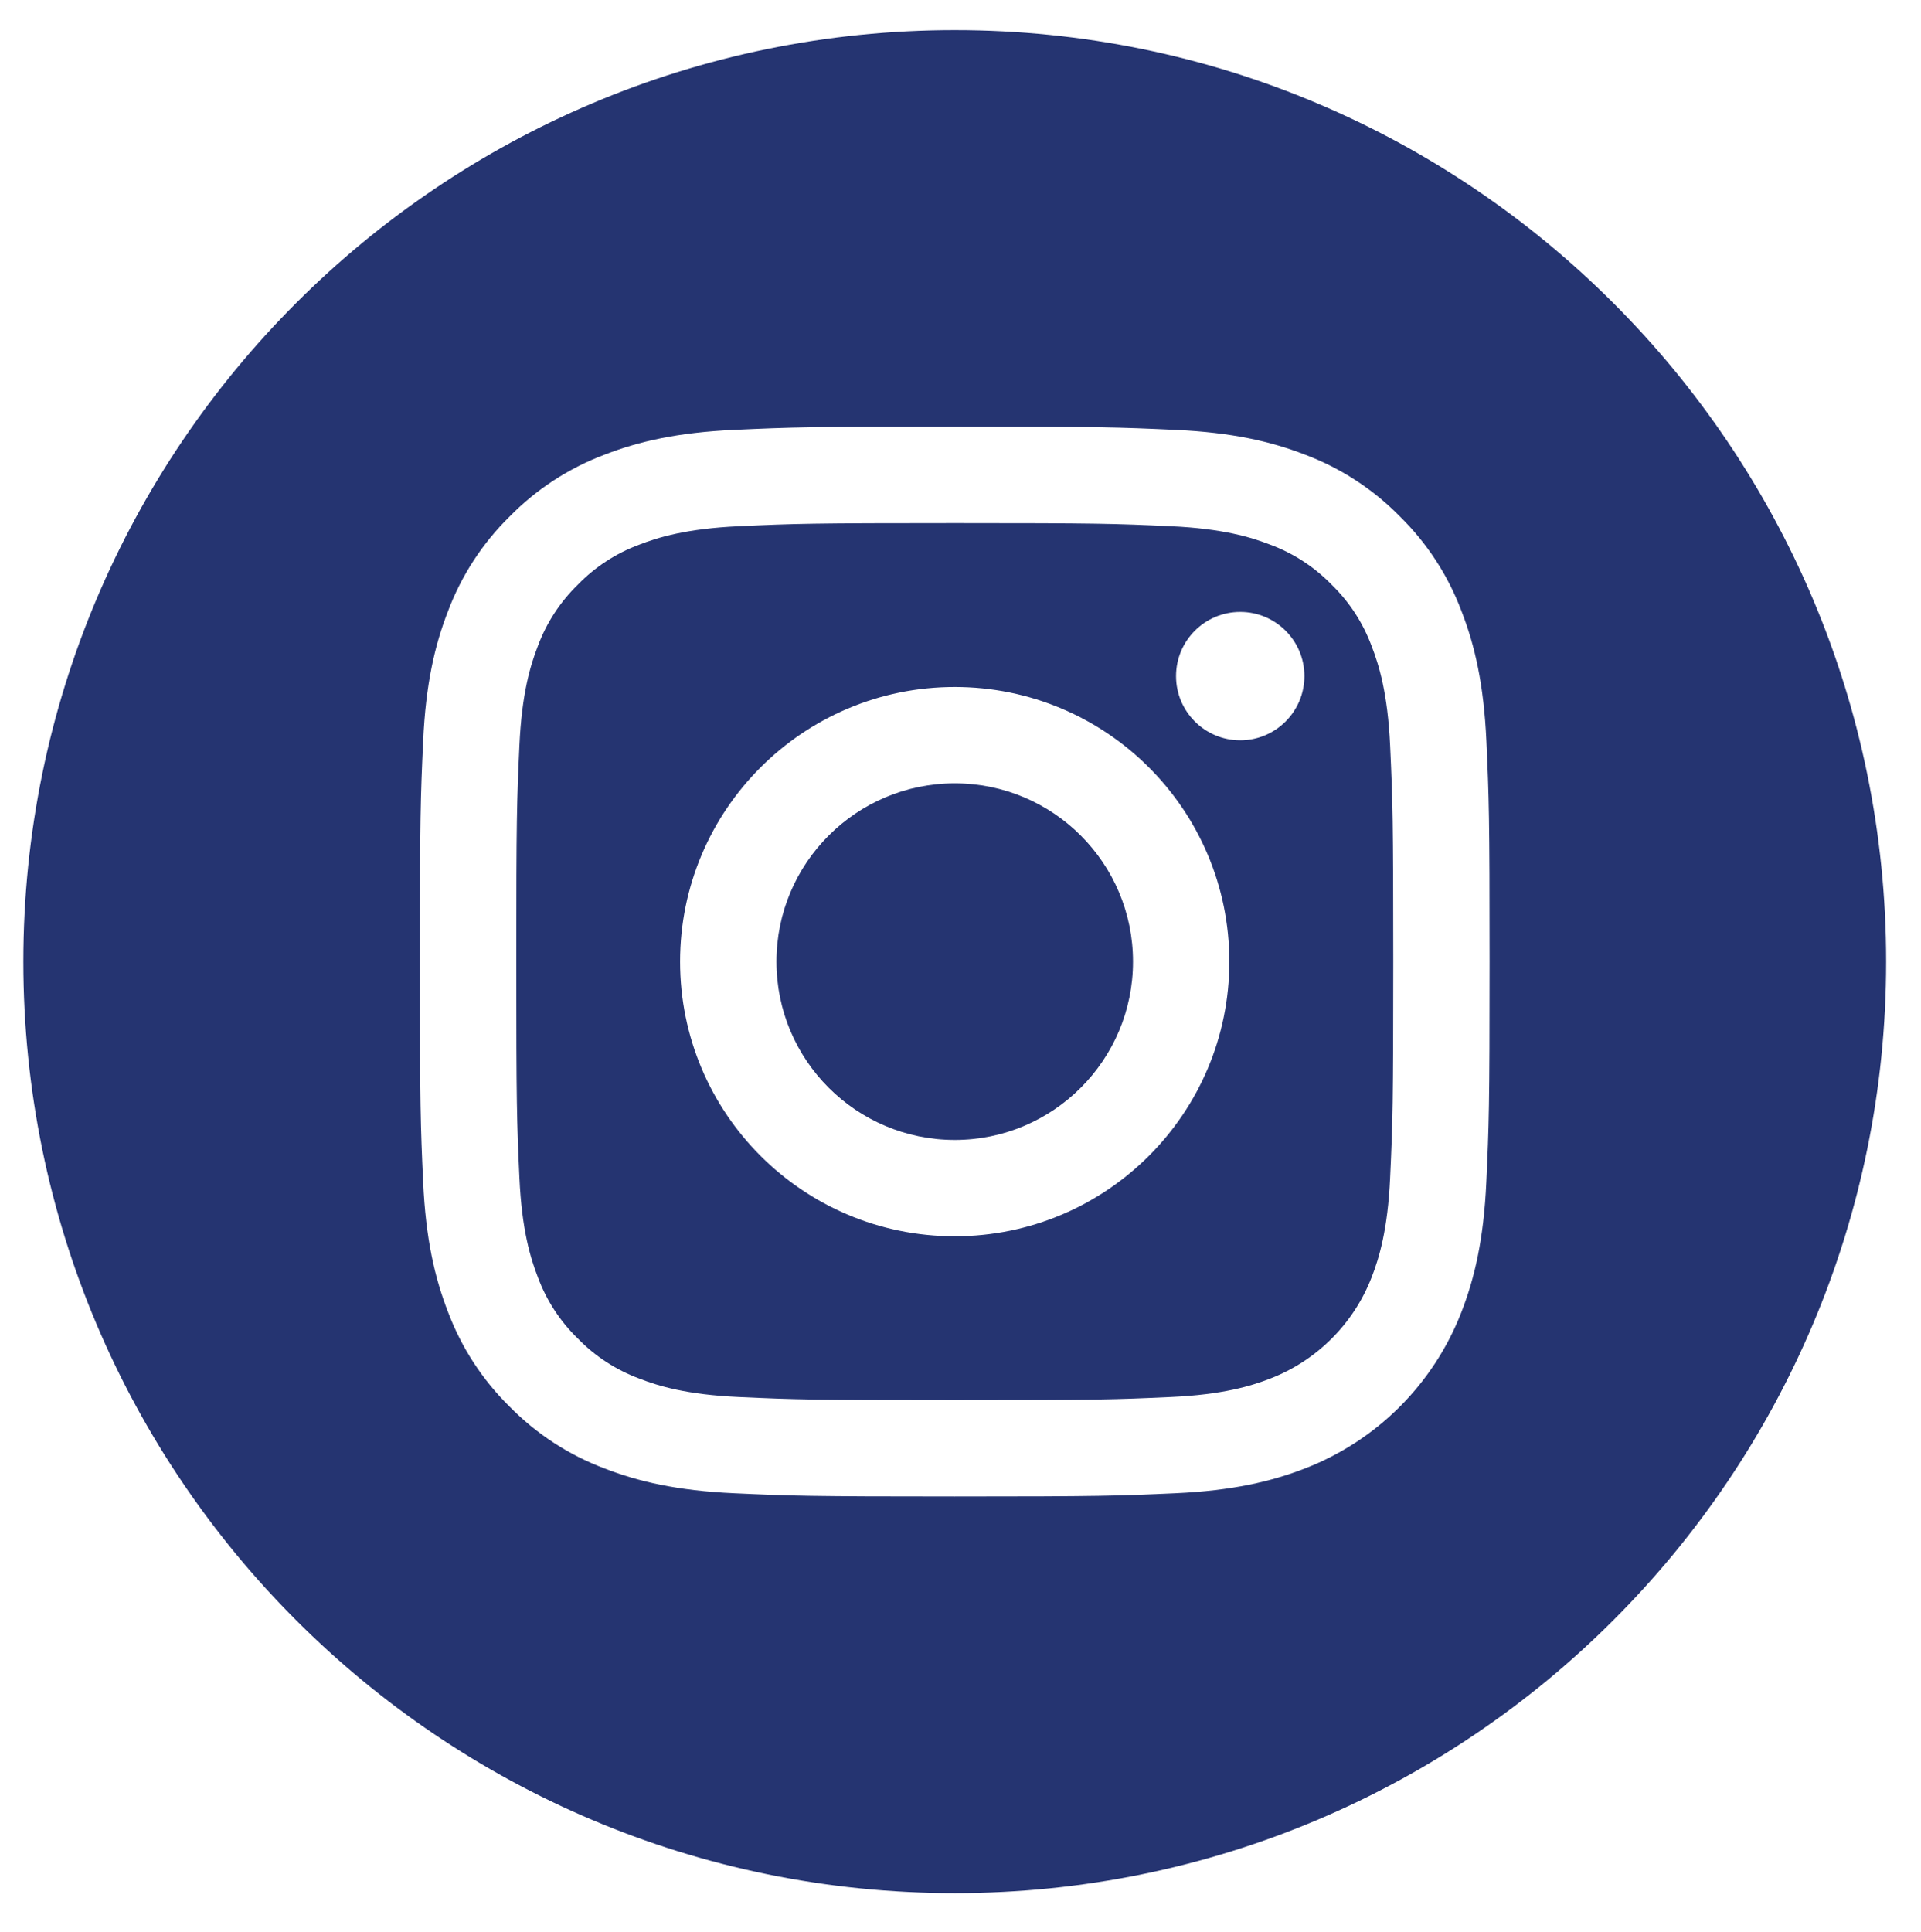 <?xml version="1.0" encoding="UTF-8" standalone="no"?><!DOCTYPE svg PUBLIC "-//W3C//DTD SVG 1.1//EN" "http://www.w3.org/Graphics/SVG/1.1/DTD/svg11.dtd"><svg width="100%" height="100%" viewBox="0 0 528 531" version="1.1" xmlns="http://www.w3.org/2000/svg" xmlns:xlink="http://www.w3.org/1999/xlink" xml:space="preserve" xmlns:serif="http://www.serif.com/" style="fill-rule:evenodd;clip-rule:evenodd;stroke-linejoin:round;stroke-miterlimit:2;"><rect id="Plan-de-travail1" serif:id="Plan de travail1" x="0" y="0" width="527.607" height="530.334" style="fill:none;"/><path d="M262.421,8.28c-141.36,0 -256,114.64 -256,256c0,141.36 114.64,256 256,256c141.36,0 256,-114.64 256,-256c0,-141.36 -114.64,-256 -256,-256Zm146.11,316.6c-0.71,15.65 -3.2,26.33 -6.83,35.68c-7.64,19.75 -23.25,35.36 -42.99,42.99c-9.35,3.63 -20.03,6.12 -35.68,6.83c-15.67,0.71 -20.68,0.89 -60.61,0.89c-39.93,0 -44.93,-0.17 -60.61,-0.89c-15.64,-0.71 -26.33,-3.2 -35.68,-6.83c-9.81,-3.69 -18.69,-9.48 -26.04,-16.96c-7.48,-7.34 -13.26,-16.23 -16.95,-26.04c-3.63,-9.35 -6.12,-20.03 -6.83,-35.68c-0.72,-15.68 -0.89,-20.69 -0.89,-60.61c0,-39.92 0.17,-44.93 0.89,-60.61c0.71,-15.65 3.19,-26.33 6.83,-35.68c3.69,-9.81 9.48,-18.7 16.96,-26.04c7.34,-7.48 16.23,-13.27 26.04,-16.96c9.35,-3.63 20.04,-6.12 35.68,-6.83c15.68,-0.72 20.68,-0.89 60.61,-0.89c39.93,0 44.93,0.17 60.61,0.89c15.65,0.71 26.33,3.2 35.68,6.82c9.81,3.69 18.7,9.48 26.04,16.96c7.48,7.34 13.27,16.23 16.95,26.04c3.64,9.35 6.12,20.03 6.84,35.68c0.71,15.67 0.88,20.68 0.88,60.61c0,39.93 -0.18,44.96 -0.9,60.63Z" style="fill:#253471;fill-rule:nonzero;"/><g><path d="M311.421,264.28c0,27.06 -21.94,49 -49,49c-27.06,-0 -49,-21.94 -49,-49c0,-27.06 21.94,-49 49,-49c27.06,-0 49,21.93 49,49Z" style="fill:#253471;fill-rule:nonzero;"/><path d="M377.011,177.58c-2.36,-6.38 -6.11,-12.16 -11,-16.9c-4.74,-4.88 -10.52,-8.64 -16.9,-11c-5.18,-2.01 -12.96,-4.41 -27.29,-5.06c-15.5,-0.71 -20.15,-0.86 -59.4,-0.86c-39.25,0 -43.9,0.15 -59.4,0.86c-14.33,0.66 -22.12,3.05 -27.29,5.06c-6.39,2.36 -12.16,6.11 -16.9,11c-4.88,4.74 -8.64,10.52 -11,16.9c-2.01,5.18 -4.41,12.96 -5.06,27.3c-0.71,15.5 -0.86,20.15 -0.86,59.4c0,39.25 0.15,43.9 0.86,59.4c0.65,14.33 3.05,22.11 5.06,27.29c2.36,6.39 6.11,12.16 11,16.9c4.74,4.88 10.52,8.64 16.9,11c5.18,2.02 12.97,4.41 27.3,5.06c15.5,0.71 20.14,0.86 59.4,0.86c39.26,0 43.91,-0.15 59.4,-0.86c14.33,-0.65 22.12,-3.05 27.3,-5.06c12.82,-4.95 22.95,-15.08 27.9,-27.9c2.01,-5.18 4.41,-12.96 5.06,-27.29c0.71,-15.5 0.86,-20.15 0.86,-59.4c0,-39.25 -0.15,-43.9 -0.86,-59.4c-0.67,-14.33 -3.06,-22.12 -5.08,-27.3Zm-114.59,162.18c-41.69,0 -75.49,-33.79 -75.49,-75.48c0,-41.69 33.8,-75.48 75.49,-75.48c41.69,0 75.48,33.79 75.48,75.48c0,41.69 -33.79,75.48 -75.48,75.48Zm78.47,-136.31c-9.74,0 -17.64,-7.9 -17.64,-17.64c0,-9.74 7.9,-17.64 17.64,-17.64c9.74,0 17.64,7.9 17.64,17.64c-0.01,9.74 -7.9,17.64 -17.64,17.64Z" style="fill:#253471;fill-rule:nonzero;"/></g></svg>